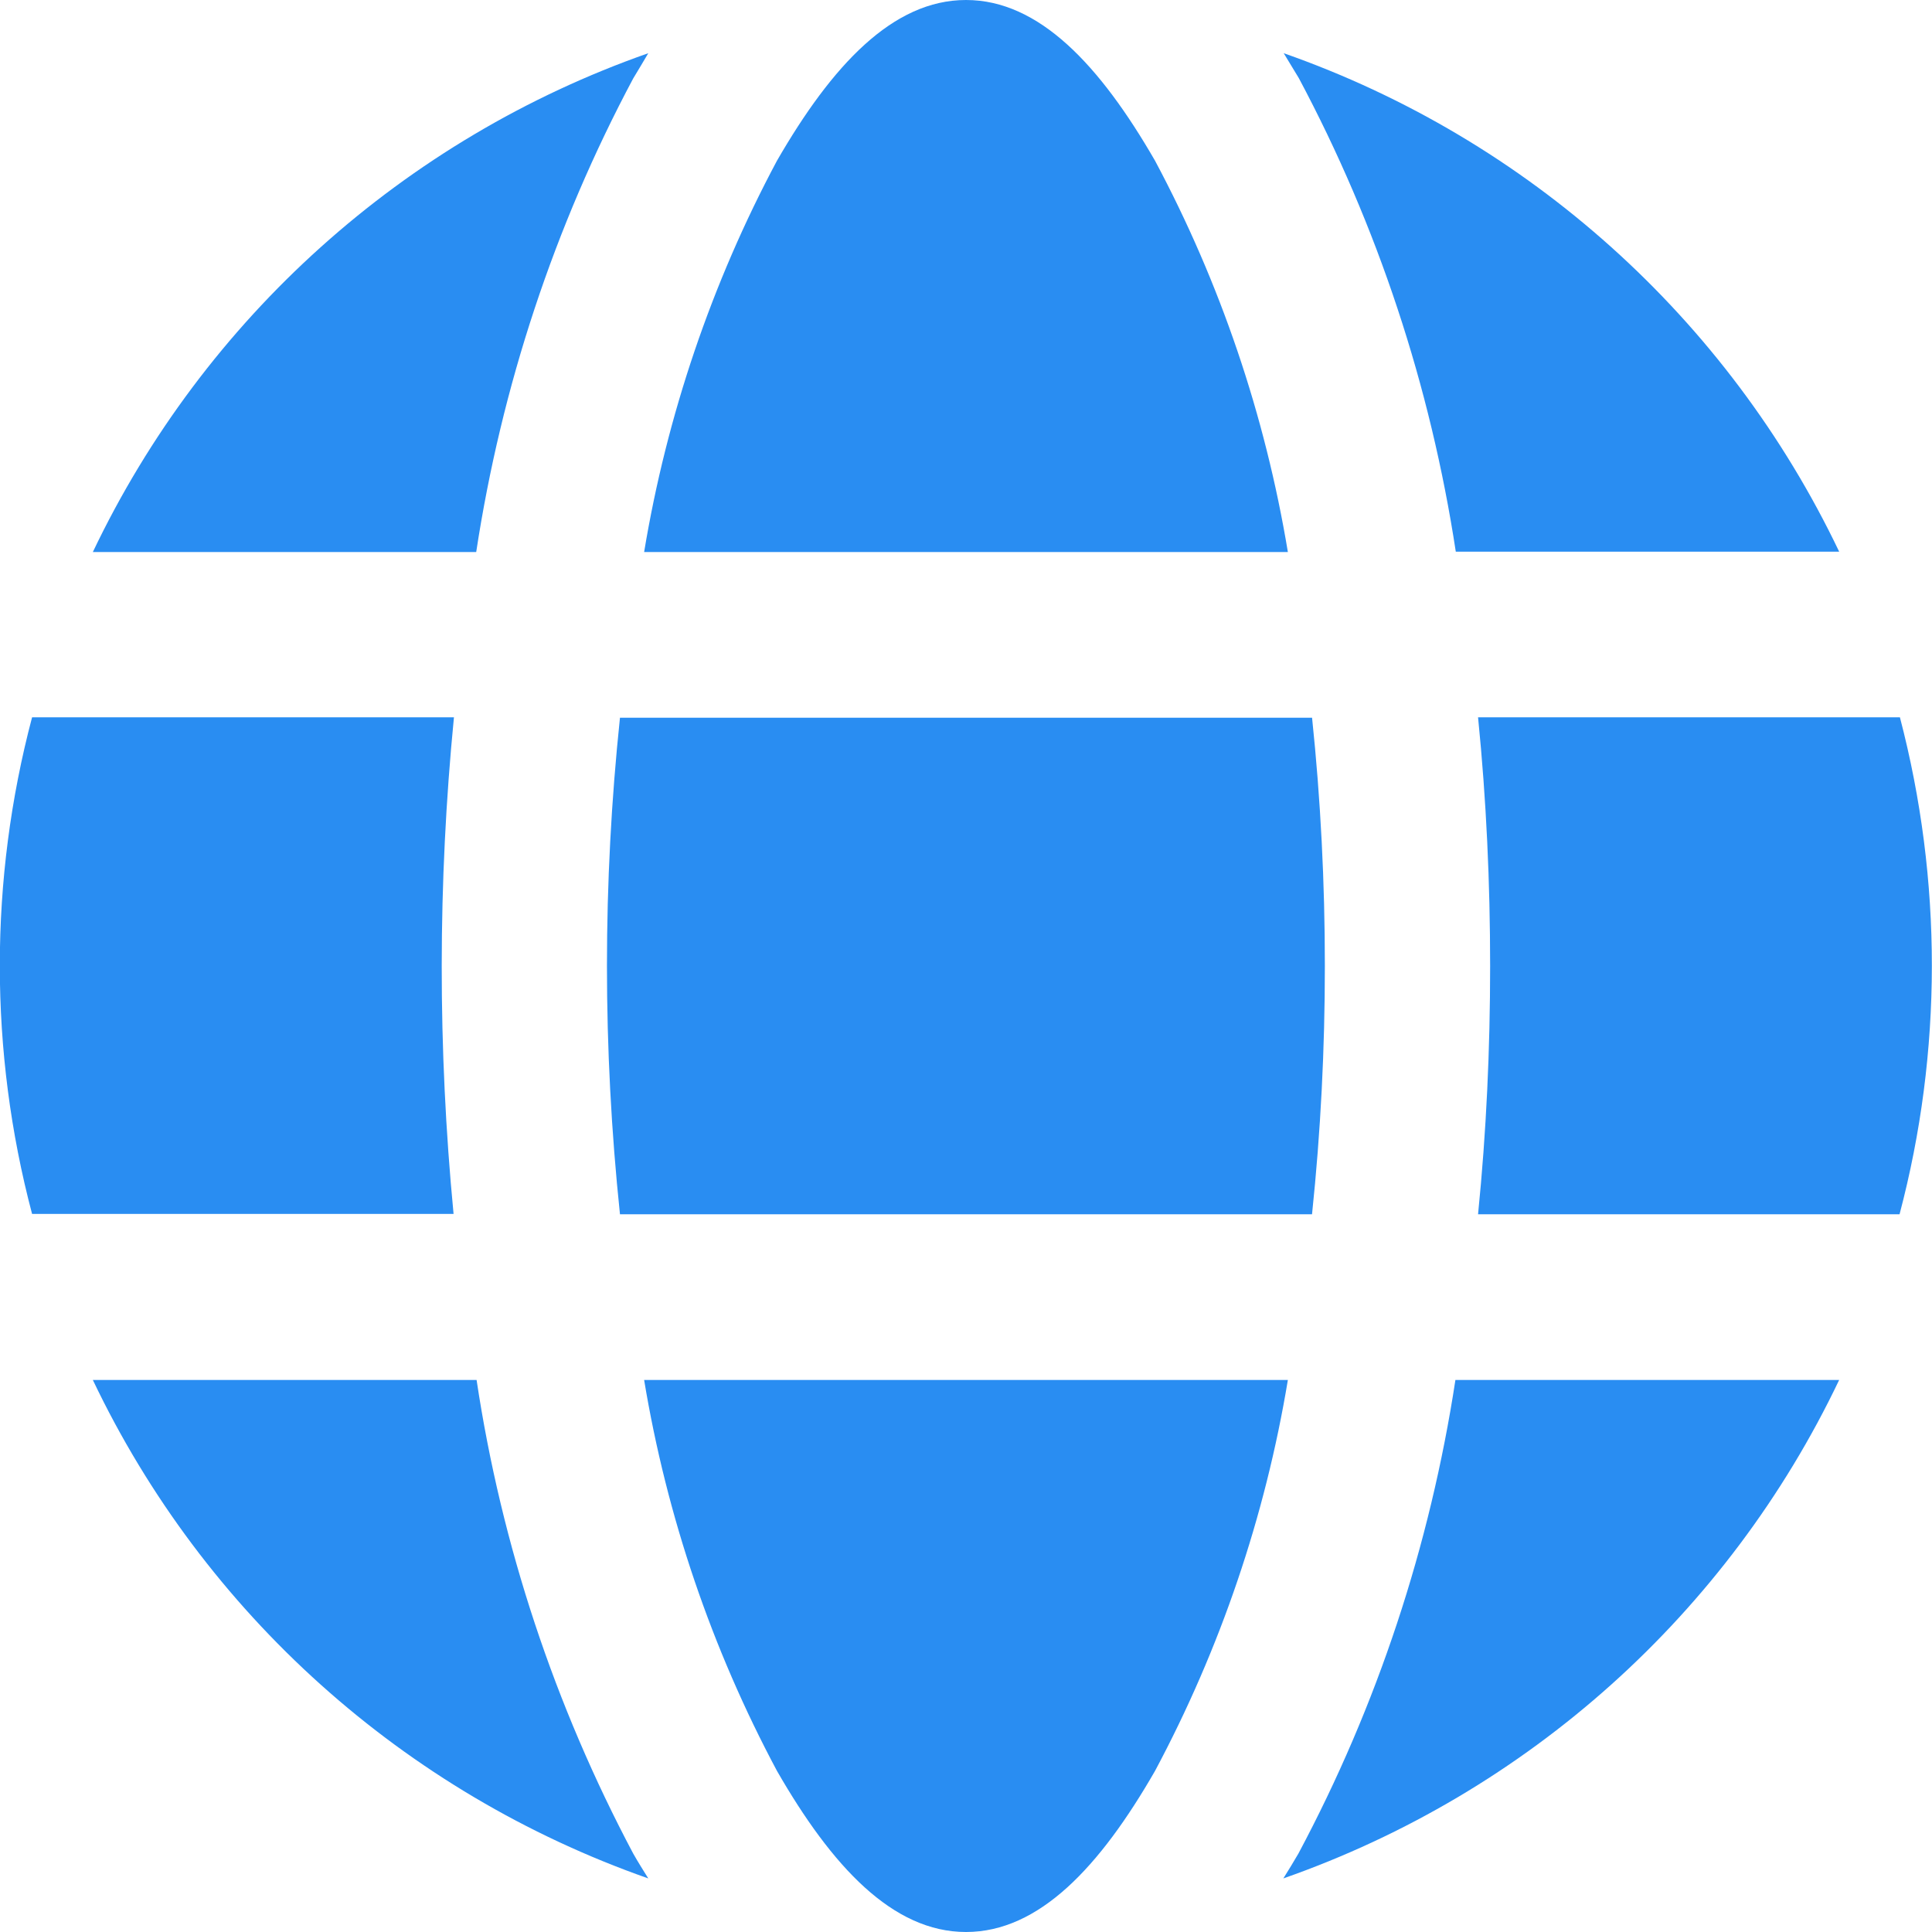 <svg 
xmlns="http://www.w3.org/2000/svg" 
viewBox="0 0 512 512" 
style="enable-background:new 0 0 512 512;" 
xml:space="preserve" 
width="512"  
height="512" >
<style type="text/css">	.st0{fill-rule:evenodd;clip-rule:evenodd;fill:#298df2;}</style>
<path 
class="st0" 
d="M341.3,365.7c-6,36.2-17.9,71.2-35.2,103.6C291.5,494.7,275.4,512,256,512c-19.4,0-35.5-17.3-50.1-42.7  c-17.3-32.4-29.2-67.4-35.2-103.6H341.3z M126.3,365.7H24.6c29.5,61.9,82.5,109.4,147.2,132.1c-1.3-2.1-2.7-4.3-4-6.6  C147,452,132.9,409.6,126.3,365.7L126.3,365.7z M487.4,365.7H385.7c-6.7,43.9-20.7,86.3-41.6,125.5c-1.3,2.2-2.6,4.4-4,6.6  C404.9,475.1,457.9,427.6,487.4,365.7L487.4,365.7z M120.3,190.1H8.5c-11.4,43.1-11.4,88.5,0,131.6h111.7  C116,278,116,233.9,120.3,190.1z M347.7,190.1c2.3,21.9,3.4,43.9,3.4,65.9c0,22-1.1,43.9-3.4,65.8H164.3c-4.6-43.8-4.6-87.9,0-131.6  H347.7z M503.5,190.1H391.7c2.2,21.9,3.2,43.9,3.2,65.9c0,22-1,43.9-3.2,65.8h111.7C514.8,278.7,514.8,233.3,503.5,190.1  L503.5,190.1z M171.8,14.1C107.1,36.8,54.1,84.4,24.6,146.3h101.6c6.7-43.9,20.7-86.3,41.6-125.5C169.2,18.5,170.5,16.3,171.8,14.1  L171.8,14.1z M341.3,146.3H170.7c6-36.2,17.9-71.3,35.2-103.7C220.5,17.3,236.6,0,256,0c19.4,0,35.5,17.3,50.1,42.6  C323.4,75,335.3,110.1,341.3,146.3L341.3,146.3z M340.2,14.1c1.3,2.2,2.7,4.4,4,6.6c20.9,39.2,34.9,81.6,41.6,125.5h101.6  C457.9,84.4,404.9,36.8,340.2,14.1L340.2,14.1z"/></svg>